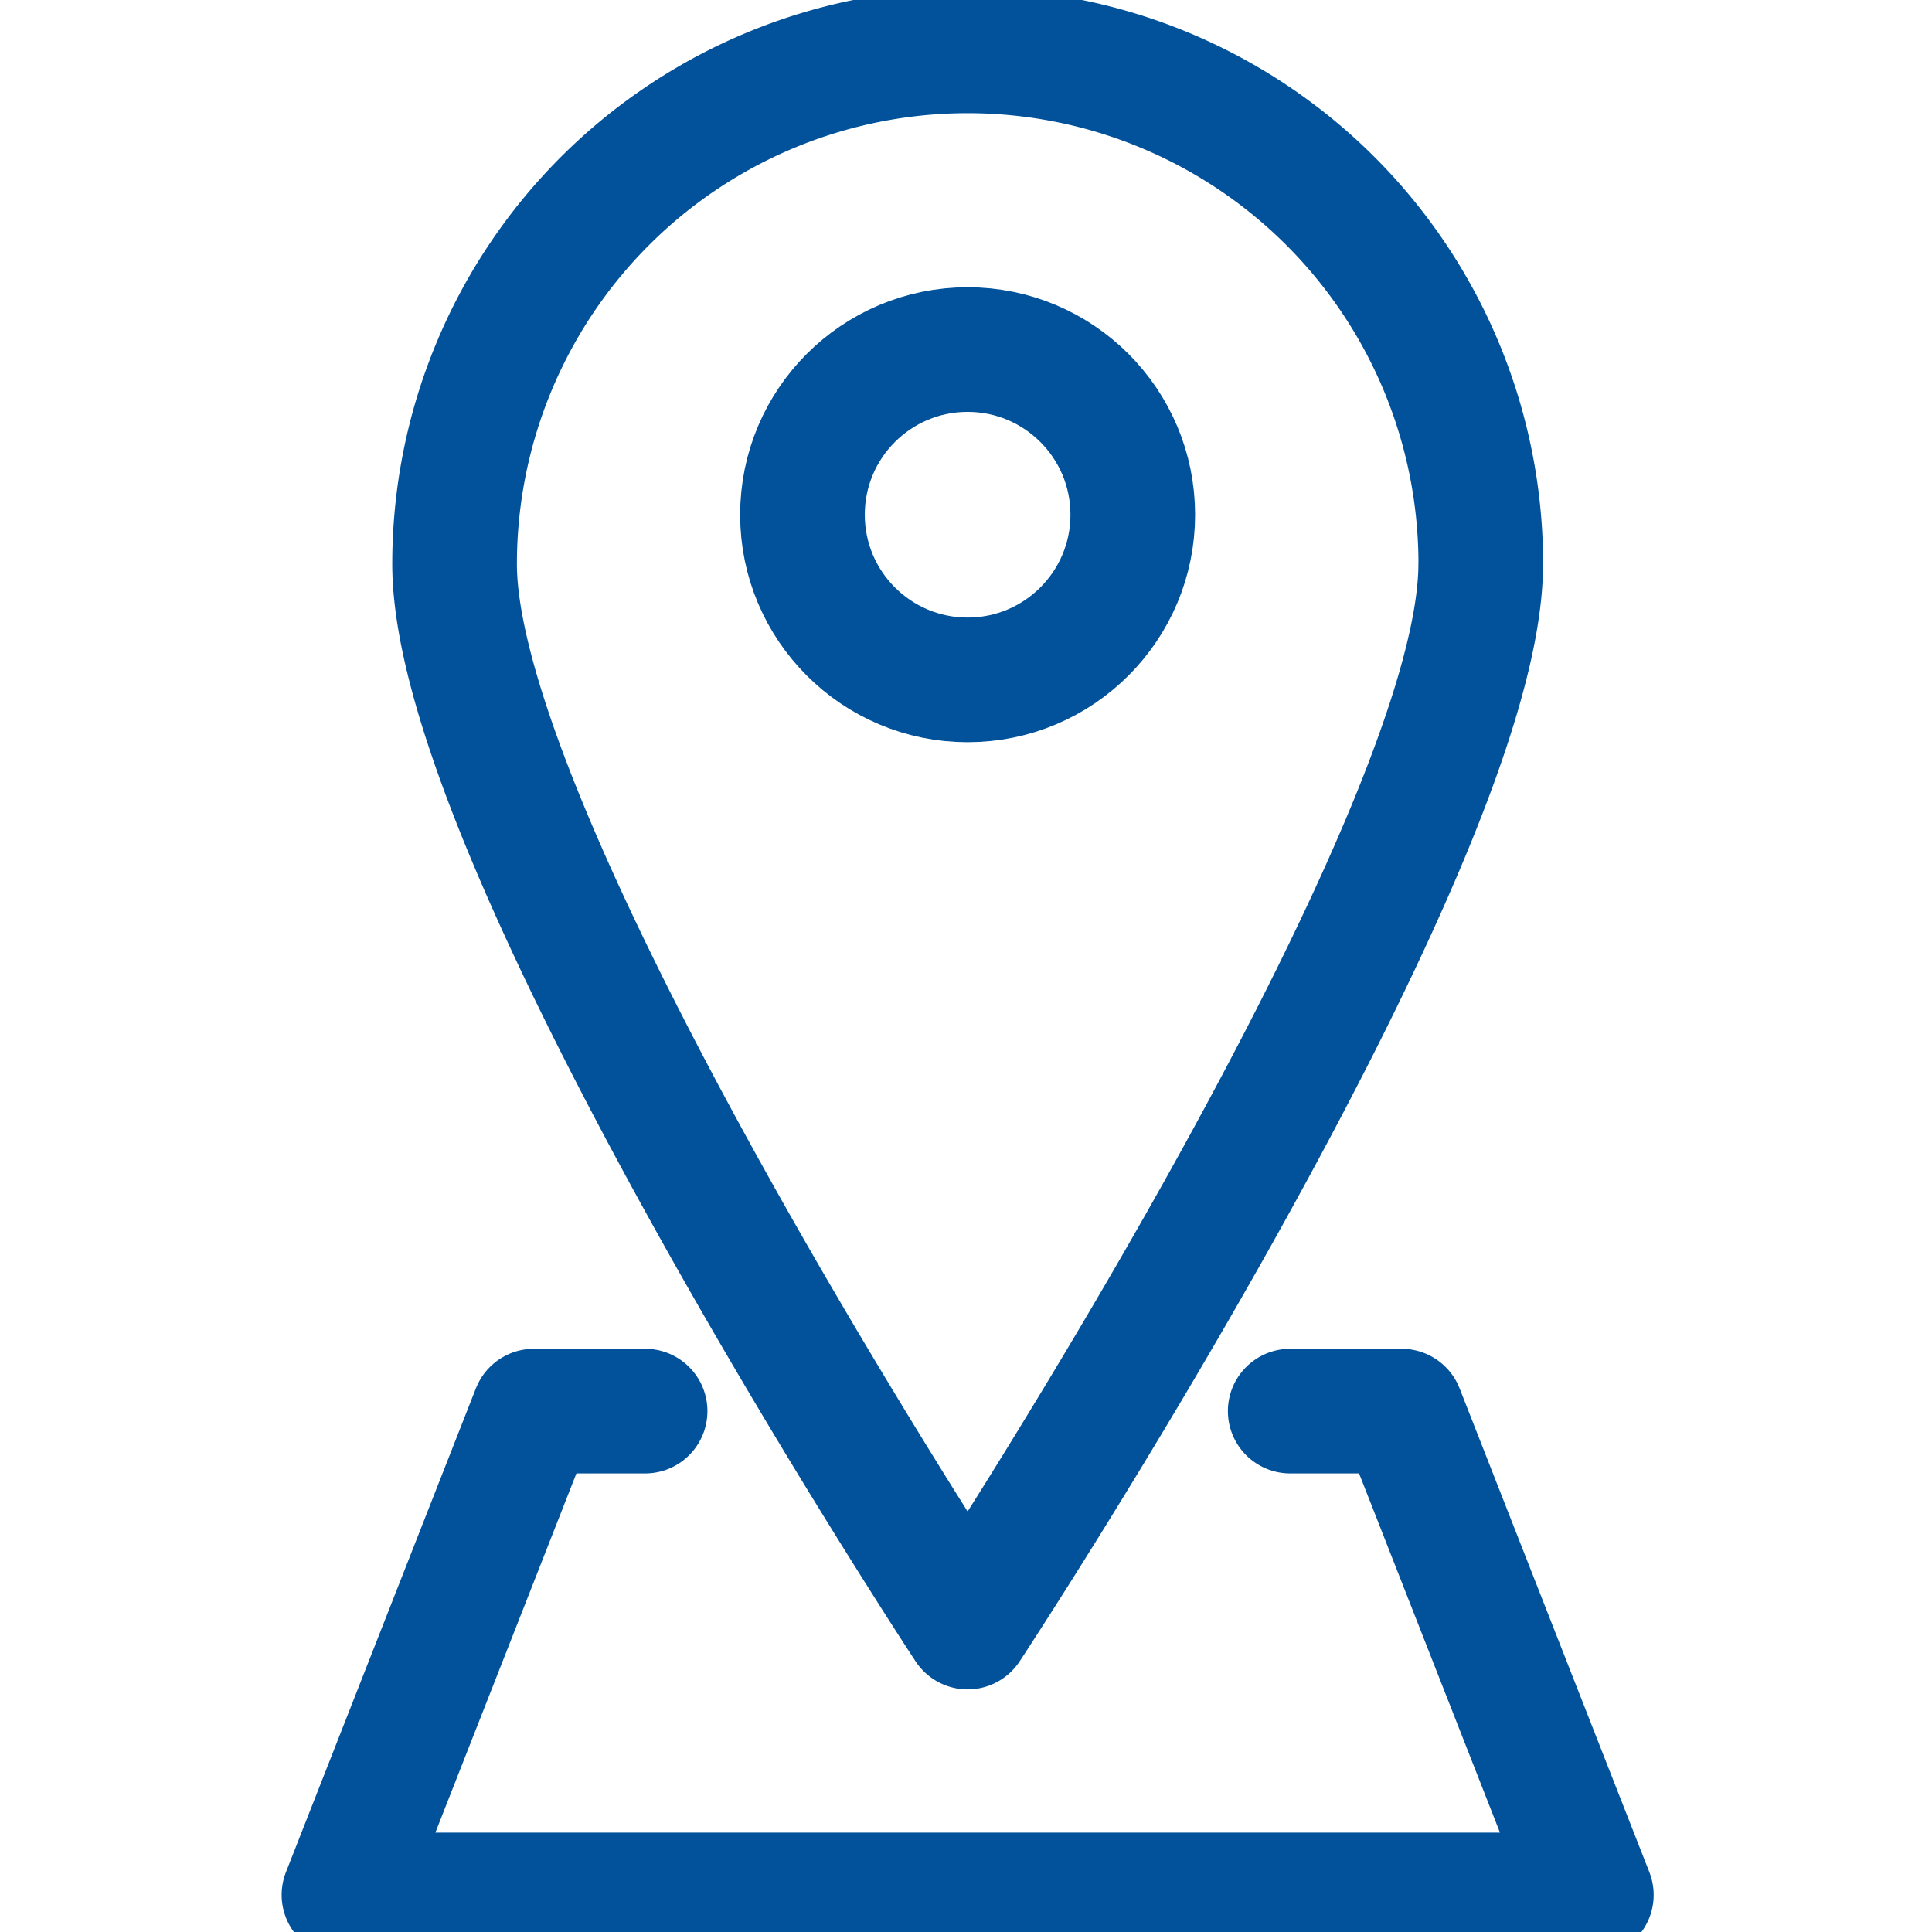 <svg xmlns="http://www.w3.org/2000/svg" width="31" height="31" viewBox="0 0 31 31">
    <g id="thin-0536_navigation_location_drop_pin_map" transform="translate(0 0)">
        <g id="Group_2" data-name="Group 2" transform="translate(5.519 0.816)">
            <path id="Path_2" data-name="Path 2" d="M19.435,17.5h1.787l3.045,7.763H4.252L7.3,17.5H9.084" transform="translate(-4.252 4.326)" fill="none" stroke="#01529b" stroke-linecap="round" stroke-linejoin="round" stroke-width="2"/>
            <circle id="Ellipse_1" data-name="Ellipse 1" cx="2.65" cy="2.65" r="2.65" transform="translate(7.357 4.793)" fill="none" stroke="#01529b" stroke-linecap="round" stroke-linejoin="round" stroke-width="2"/>
            <path id="Path_3" data-name="Path 3" d="M22.089,8.864c0,4.547-8.233,17.058-8.233,17.058S5.624,13.411,5.624,8.864a8.233,8.233,0,0,1,16.466,0Z" transform="translate(-3.849 -0.631)" fill="none" stroke="#01529b" stroke-linecap="round" stroke-linejoin="round" stroke-width="2"/>
        </g>
        <rect id="Rectangle_44" data-name="Rectangle 44" width="31" height="31" transform="translate(0 0)" fill="none"/>
    </g>
</svg>
